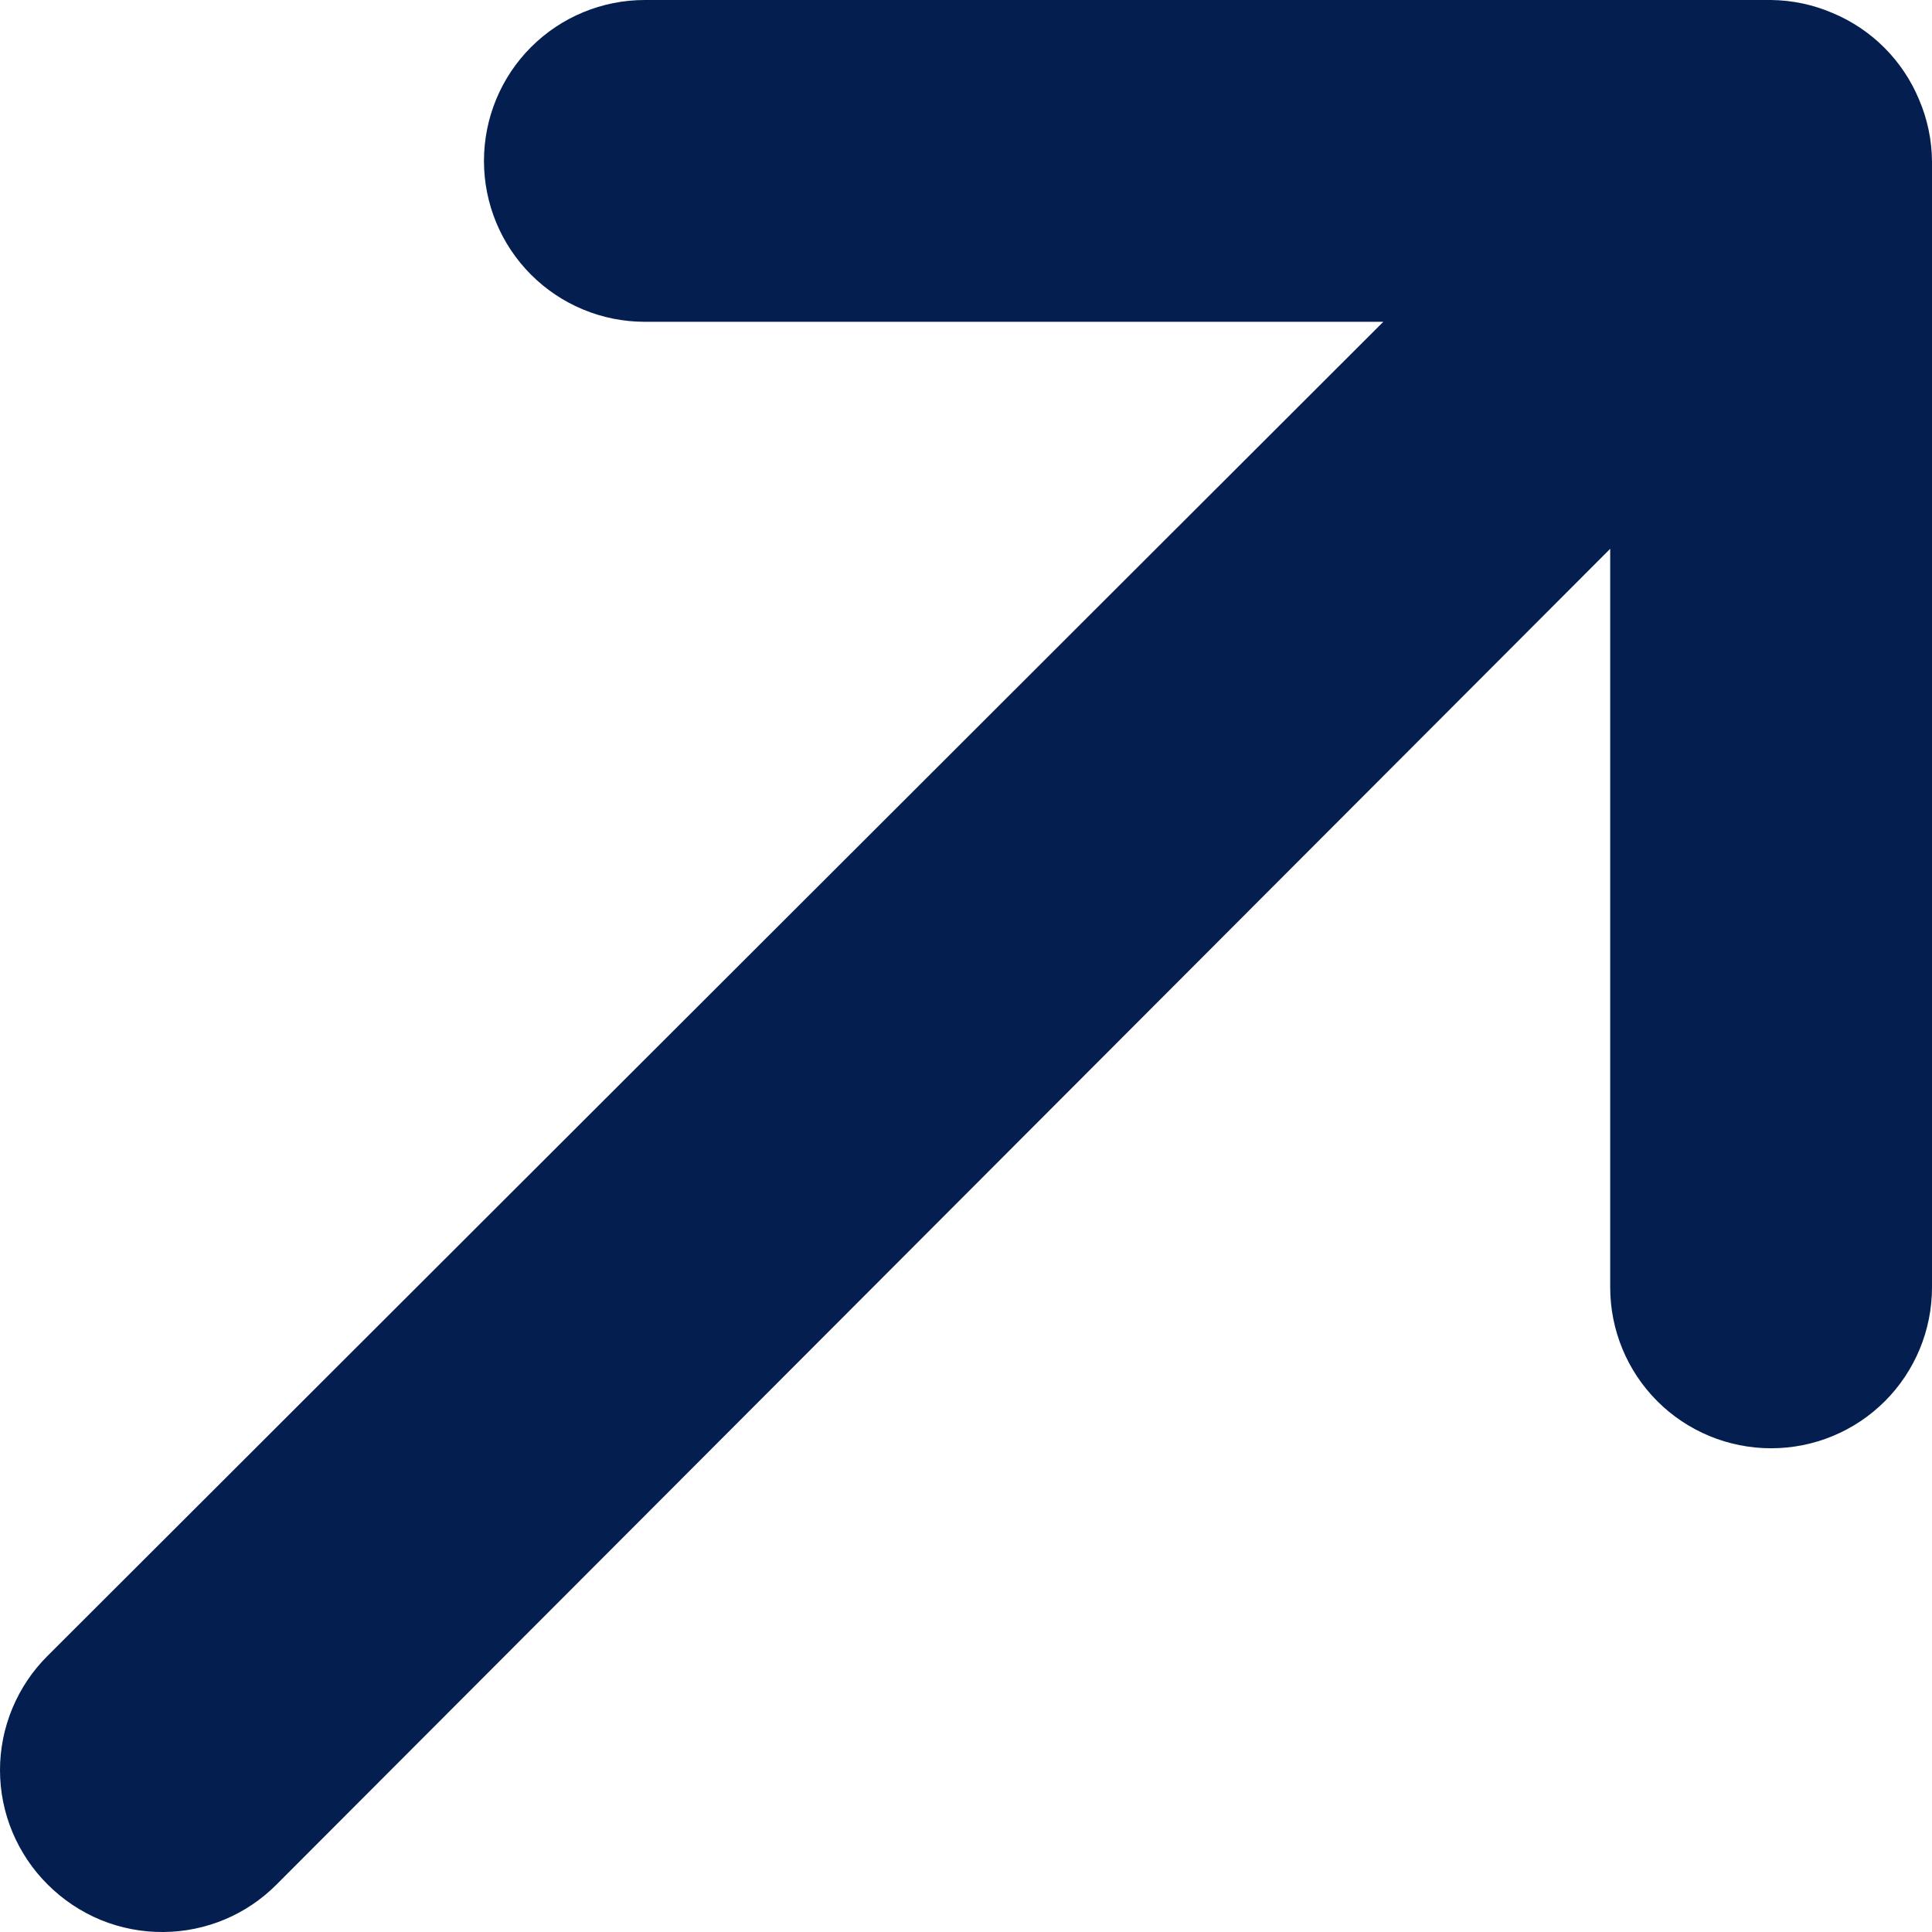 <svg width="16" height="16" viewBox="0 0 16 16" fill="none" xmlns="http://www.w3.org/2000/svg">
<path d="M1.356 16C1.707 15.997 2.043 15.856 2.29 15.607L13.335 4.545L13.335 10.661C13.335 11.015 13.475 11.354 13.725 11.604C13.975 11.854 14.314 11.994 14.668 11.994C15.021 11.994 15.36 11.854 15.61 11.604C15.86 11.354 16 11.015 16 10.661L16 1.333C15.998 1.158 15.962 0.986 15.893 0.825C15.758 0.5 15.5 0.242 15.175 0.107C15.014 0.038 14.842 0.002 14.668 -1.79086e-06L5.34 -9.75436e-07C4.987 -9.44541e-07 4.648 0.14 4.398 0.39C4.148 0.64 4.008 0.979 4.008 1.333C4.008 1.686 4.148 2.025 4.398 2.275C4.648 2.525 4.987 2.665 5.34 2.665L11.456 2.665L0.395 13.712C0.27 13.836 0.171 13.983 0.103 14.146C0.035 14.309 8.21071e-07 14.483 8.36478e-07 14.659C8.51884e-07 14.836 0.035 15.01 0.103 15.173C0.171 15.335 0.27 15.483 0.395 15.607C0.521 15.733 0.671 15.833 0.836 15.901C1.001 15.968 1.178 16.002 1.356 16Z" fill="#041F4F"/>
</svg>
